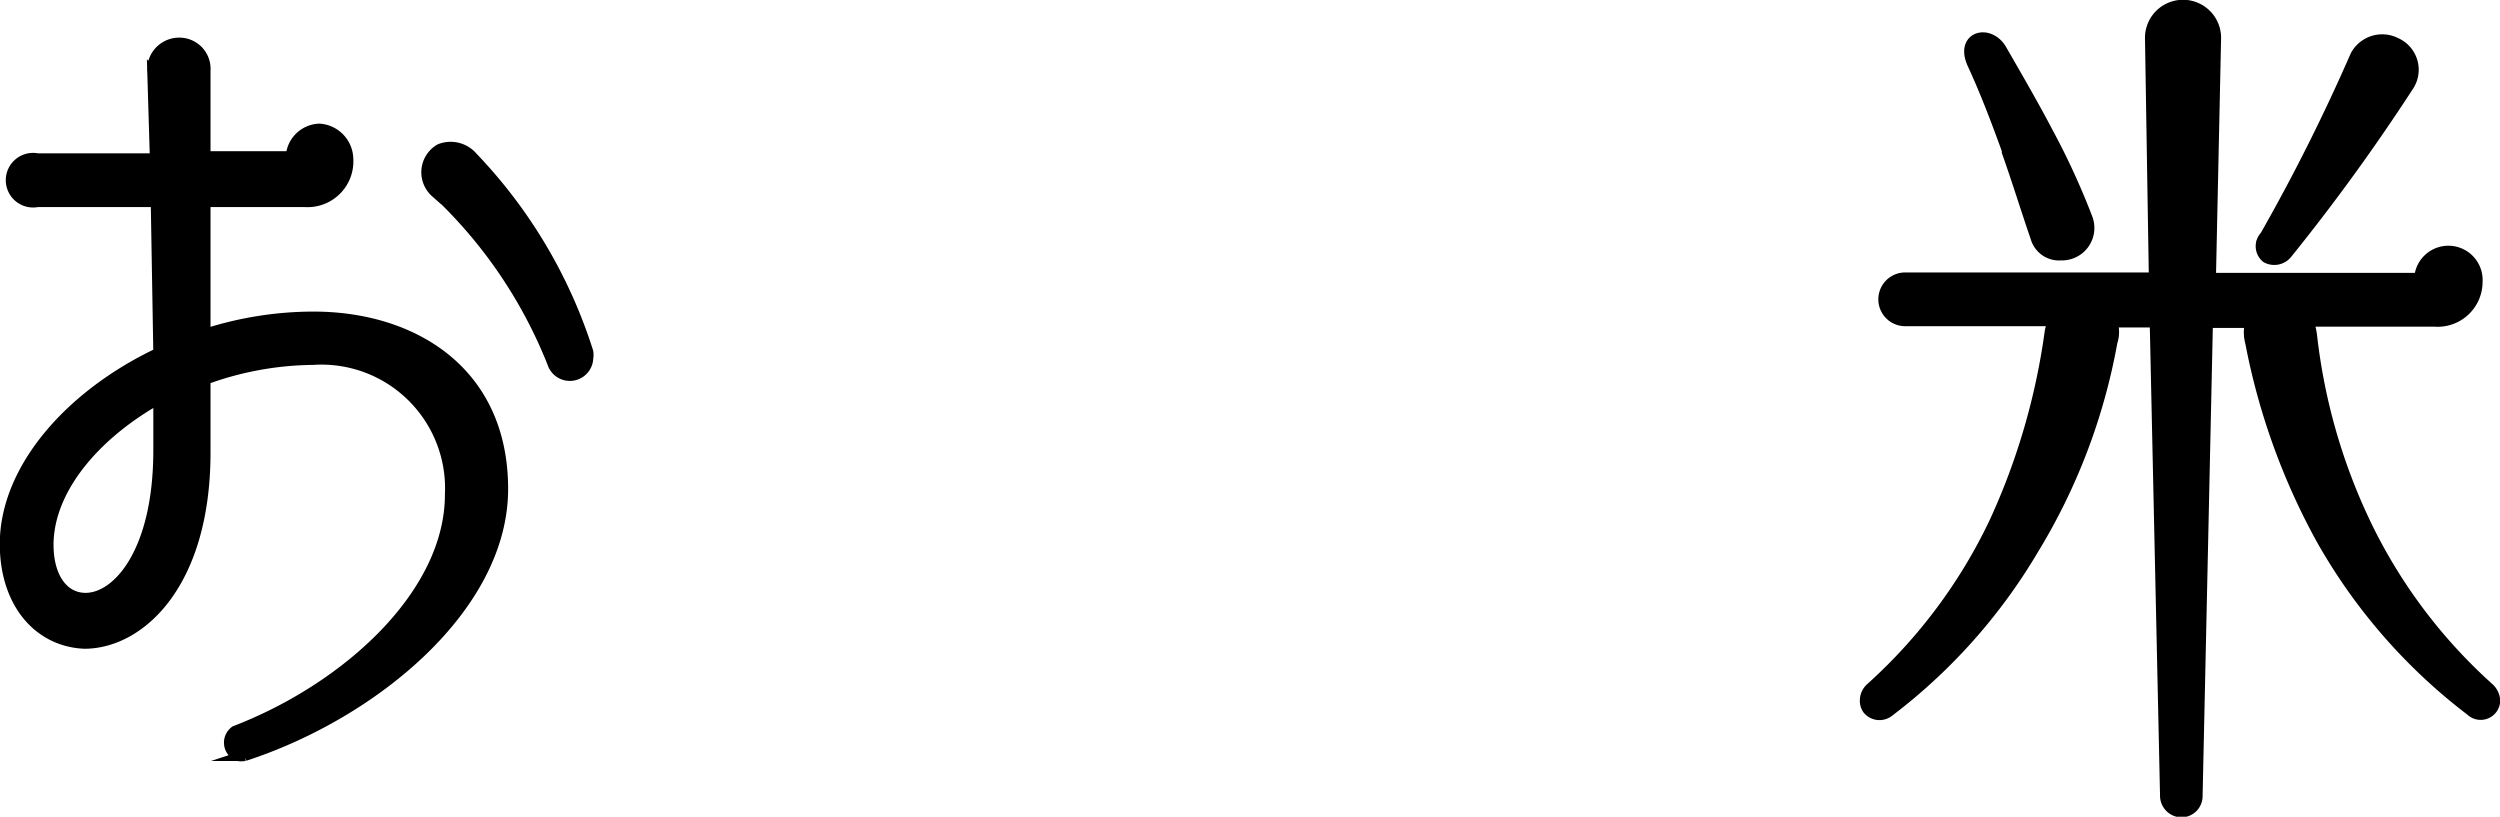 <svg xmlns="http://www.w3.org/2000/svg" viewBox="0 0 58.13 18.99"><defs><style>.cls-1{stroke:#000;stroke-miterlimit:10;stroke-width:0.25px;}</style></defs><g id="レイヤー_2" data-name="レイヤー 2"><g id="デザイン"><path class="cls-1" d="M5.47,17c2.6-1,5-3.18,5-5.5a3,3,0,0,0-3.2-3.14,7.48,7.48,0,0,0-2.5.46v1.7c0,3.06-1.52,4.44-2.81,4.44C.88,14.91.12,14,.12,12.65c0-1.74,1.5-3.46,3.57-4.44L3.63,4.69H.87a.51.51,0,1,1,0-1H3.61l-.06-2A.62.62,0,0,1,4.17,1a.6.6,0,0,1,.6.64v2h2A.68.68,0,0,1,7.43,3a.71.71,0,0,1,.66.69.94.94,0,0,1-1,1H4.77V7.77a8.2,8.2,0,0,1,2.52-.4c2.3,0,4.4,1.26,4.4,4s-3,5.22-6,6.2a.44.44,0,0,1-.16,0A.33.33,0,0,1,5.47,17ZM3.69,10.47V9.27c-1.5.84-2.57,2.12-2.57,3.4,0,.74.34,1.24.87,1.24C2.73,13.91,3.69,12.85,3.69,10.47Zm6.44-6a.62.62,0,0,1,.1-1,.67.67,0,0,1,.76.19,11.61,11.61,0,0,1,2.68,4.52.39.39,0,0,1,0,.14.42.42,0,0,1-.82.12A11,11,0,0,0,10.13,4.45Z"/><path class="cls-1" d="M50.35,18.49l-.24-11h-1a.72.72,0,0,1,0,.46,14,14,0,0,1-1.83,4.82,13.08,13.08,0,0,1-3.37,3.78.35.35,0,0,1-.48-.06.34.34,0,0,1-.06-.2A.39.39,0,0,1,43.5,16a12.25,12.25,0,0,0,2.88-3.86,15.64,15.64,0,0,0,1.29-4.44,1.13,1.13,0,0,1,.08-.24H44.3a.5.5,0,0,1,0-1h5.79L50,.88a.76.76,0,0,1,1.52,0l-.12,5.59h4.86a.67.67,0,1,1,1.34.08.92.92,0,0,1-1,.92H53.67a1.5,1.5,0,0,1,.08.32A13.69,13.69,0,0,0,55,12.17,12.27,12.27,0,0,0,57.87,16a.42.42,0,0,1,.14.3.33.33,0,0,1-.56.22,13.07,13.07,0,0,1-3.48-4,15.52,15.52,0,0,1-1.64-4.56.86.86,0,0,1,0-.46h-1l-.24,11a.37.37,0,0,1-.38.38A.38.38,0,0,1,50.35,18.49Zm-3.68-15c-.25-.69-.5-1.35-.8-2s.39-.82.67-.33.72,1.24,1.07,1.91a17.15,17.15,0,0,1,.92,2,.63.63,0,0,1-.61.86.56.56,0,0,1-.58-.4C47.12,4.89,46.91,4.21,46.67,3.53Zm6,2a44.29,44.29,0,0,0,2.1-4.19.7.7,0,0,1,.94-.3A.68.68,0,0,1,56,2a46.78,46.78,0,0,1-2.82,3.89.38.38,0,0,1-.48.1A.34.34,0,0,1,52.67,5.49Z"/></g></g></svg>